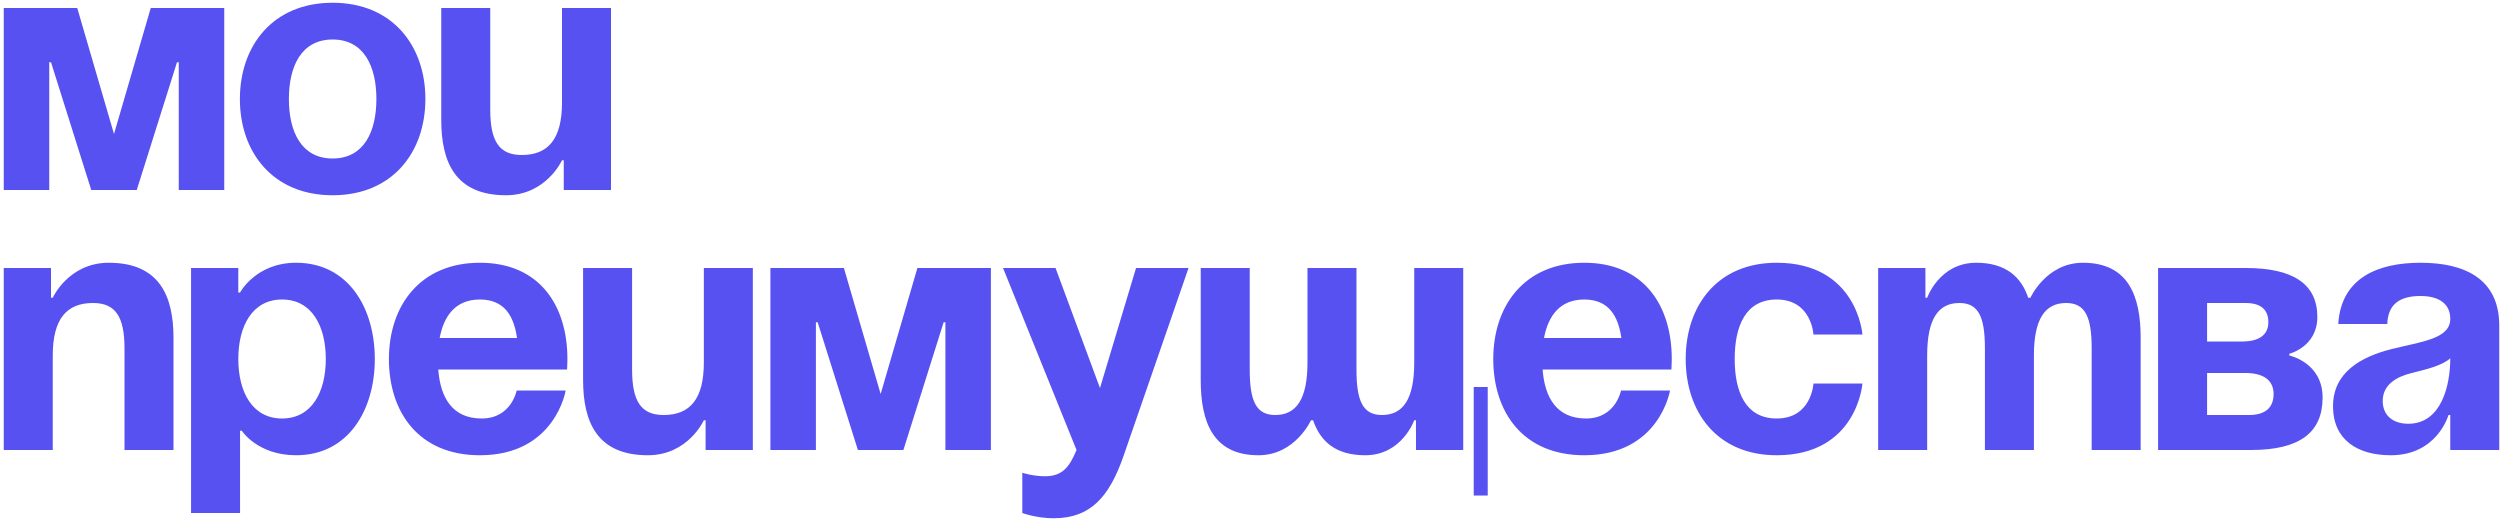 <?xml version="1.0" encoding="UTF-8"?> <svg xmlns="http://www.w3.org/2000/svg" width="500" height="104" viewBox="0 0 500 104" fill="none"> <path d="M44.85 1.6V38H35.75V12.45H35.4L27.35 38H18.25L10.2 12.45H9.85V38H0.75V1.6H15.45L22.8 26.8L30.15 1.6H44.85ZM57.778 19.8C57.778 26.38 60.298 31.7 66.528 31.7C72.758 31.7 75.278 26.38 75.278 19.8C75.278 13.22 72.758 7.9 66.528 7.9C60.298 7.9 57.778 13.22 57.778 19.8ZM47.978 19.8C47.978 9.16 54.558 0.55 66.528 0.55C78.498 0.55 85.078 9.16 85.078 19.8C85.078 30.44 78.498 39.05 66.528 39.05C54.558 39.05 47.978 30.44 47.978 19.8ZM122.2 1.6V38H112.75V32.05H112.4C112.4 32.05 109.25 39.05 101.2 39.05C91.05 39.05 88.25 32.4 88.25 24V1.6H98.05V21.9C98.05 28.2 99.8 31 104.35 31C109.6 31 112.4 27.85 112.4 20.5V1.6H122.2ZM0.75 90V53.6H10.2V59.55H10.55C10.55 59.55 13.7 52.55 21.75 52.55C31.9 52.55 34.7 59.2 34.7 67.6V90H24.9V69.7C24.9 63.4 23.15 60.6 18.6 60.6C13.35 60.6 10.55 63.75 10.55 71.1V90H0.75ZM38.211 102.6V53.6H47.661V58.5H48.011C48.011 58.5 51.161 52.55 59.211 52.55C69.711 52.55 74.961 61.65 74.961 71.8C74.961 81.95 69.711 91.05 59.211 91.05C51.511 91.05 48.361 86.15 48.361 86.15H48.011V102.6H38.211ZM47.661 71.8C47.661 78.38 50.461 83.7 56.411 83.7C62.361 83.7 65.161 78.38 65.161 71.8C65.161 65.22 62.361 59.9 56.411 59.9C50.461 59.9 47.661 65.22 47.661 71.8ZM77.783 71.8C77.783 61.16 84.013 52.55 95.983 52.55C107.953 52.55 113.483 61.16 113.483 71.8C113.483 72.64 113.413 73.9 113.413 73.9H87.653C88.073 79.5 90.453 83.7 96.333 83.7C102.283 83.7 103.333 78.1 103.333 78.1H113.133C113.133 78.1 111.033 91.05 95.983 91.05C83.733 91.05 77.783 82.44 77.783 71.8ZM95.983 59.9C91.153 59.9 88.773 63.12 87.933 67.6H103.403C102.773 63.12 100.813 59.9 95.983 59.9ZM150.569 53.6V90H141.119V84.05H140.769C140.769 84.05 137.619 91.05 129.569 91.05C119.419 91.05 116.619 84.4 116.619 76V53.6H126.419V73.9C126.419 80.2 128.169 83 132.719 83C137.969 83 140.769 79.85 140.769 72.5V53.6H150.569ZM198.18 53.6V90H189.08V64.45H188.73L180.68 90H171.58L163.53 64.45H163.18V90H154.08V53.6H168.78L176.13 78.8L183.48 53.6H198.18ZM237.708 53.6L224.758 91.05C221.888 99.38 218.108 103.65 210.758 103.65C207.258 103.65 204.458 102.6 204.458 102.6V94.55C204.458 94.55 206.558 95.25 209.008 95.25C212.508 95.25 213.908 93.36 215.308 90L200.608 53.6H211.108L219.998 77.61L227.208 53.6H237.708ZM271.295 53.6V73.9C271.295 80.2 272.555 83 276.405 83C280.605 83 282.845 79.85 282.845 72.5V53.6H292.645V90H283.195V84.05H282.845C282.845 84.05 280.395 91.05 273.045 91.05C267.165 91.05 264.085 88.32 262.615 84.05H262.195C262.195 84.05 259.045 91.05 251.695 91.05C242.595 91.05 240.145 84.4 240.145 76V53.6H249.945V73.9C249.945 80.2 251.205 83 255.055 83C259.255 83 261.495 79.85 261.495 72.5V53.6H271.295ZM297.545 77.4V99.1H294.745V77.4H297.545ZM298.652 71.8C298.652 61.16 304.882 52.55 316.852 52.55C328.822 52.55 334.352 61.16 334.352 71.8C334.352 72.64 334.282 73.9 334.282 73.9H308.522C308.942 79.5 311.322 83.7 317.202 83.7C323.152 83.7 324.202 78.1 324.202 78.1H334.002C334.002 78.1 331.902 91.05 316.852 91.05C304.602 91.05 298.652 82.44 298.652 71.8ZM316.852 59.9C312.022 59.9 309.642 63.12 308.802 67.6H324.272C323.642 63.12 321.682 59.9 316.852 59.9ZM337.138 71.8C337.138 61.16 343.438 52.55 355.338 52.55C371.438 52.55 372.488 66.9 372.488 66.9H362.688C362.688 66.9 362.338 59.9 355.338 59.9C349.108 59.9 346.938 65.22 346.938 71.8C346.938 78.38 349.108 83.7 355.338 83.7C362.338 83.7 362.688 76.7 362.688 76.7H372.488C372.488 76.7 371.438 91.05 355.338 91.05C343.438 91.05 337.138 82.44 337.138 71.8ZM396.983 90V69.7C396.983 63.4 395.723 60.6 391.873 60.6C387.673 60.6 385.433 63.75 385.433 71.1V90H375.633V53.6H385.083V59.55H385.433C385.433 59.55 387.883 52.55 395.233 52.55C401.113 52.55 404.263 55.35 405.663 59.62L405.733 59.55H406.083C406.083 59.55 409.233 52.55 416.583 52.55C425.683 52.55 428.133 59.2 428.133 67.6V90H418.333V69.7C418.333 63.4 417.073 60.6 413.223 60.6C409.023 60.6 406.783 63.75 406.783 71.1V90H396.983ZM431.619 90V53.6H449.119C458.569 53.6 463.469 56.75 463.469 63.4C463.469 69.35 457.869 70.75 457.869 70.75V71.1C457.869 71.1 464.519 72.5 464.519 79.5C464.519 86.5 459.969 90 450.169 90H431.619ZM449.119 74.6H441.419V83H449.819C452.969 83 454.719 81.6 454.719 78.8C454.719 76 452.619 74.6 449.119 74.6ZM441.419 68.3H448.419C451.919 68.3 453.669 66.9 453.669 64.45C453.669 62 452.269 60.6 449.119 60.6H441.419V68.3ZM477.453 64.8H467.653C468.213 55.49 475.703 52.55 484.103 52.55C492.853 52.55 499.853 55.7 499.853 65.15V90H490.053V83H489.703C489.703 83 487.463 91.05 478.153 91.05C471.503 91.05 466.603 87.97 466.603 81.25C466.603 74.46 472.203 71.38 478.223 69.84C484.313 68.3 490.053 67.81 490.053 63.75C490.053 60.88 487.953 59.2 484.103 59.2C479.903 59.2 477.593 60.88 477.453 64.8ZM490.053 71.66C488.443 73.13 485.153 73.9 482.353 74.6C479.203 75.37 476.543 76.98 476.543 80.2C476.543 83 478.503 84.75 481.653 84.75C488.303 84.75 490.053 77.05 490.053 71.66Z" fill="#5751F2"></path> </svg> 